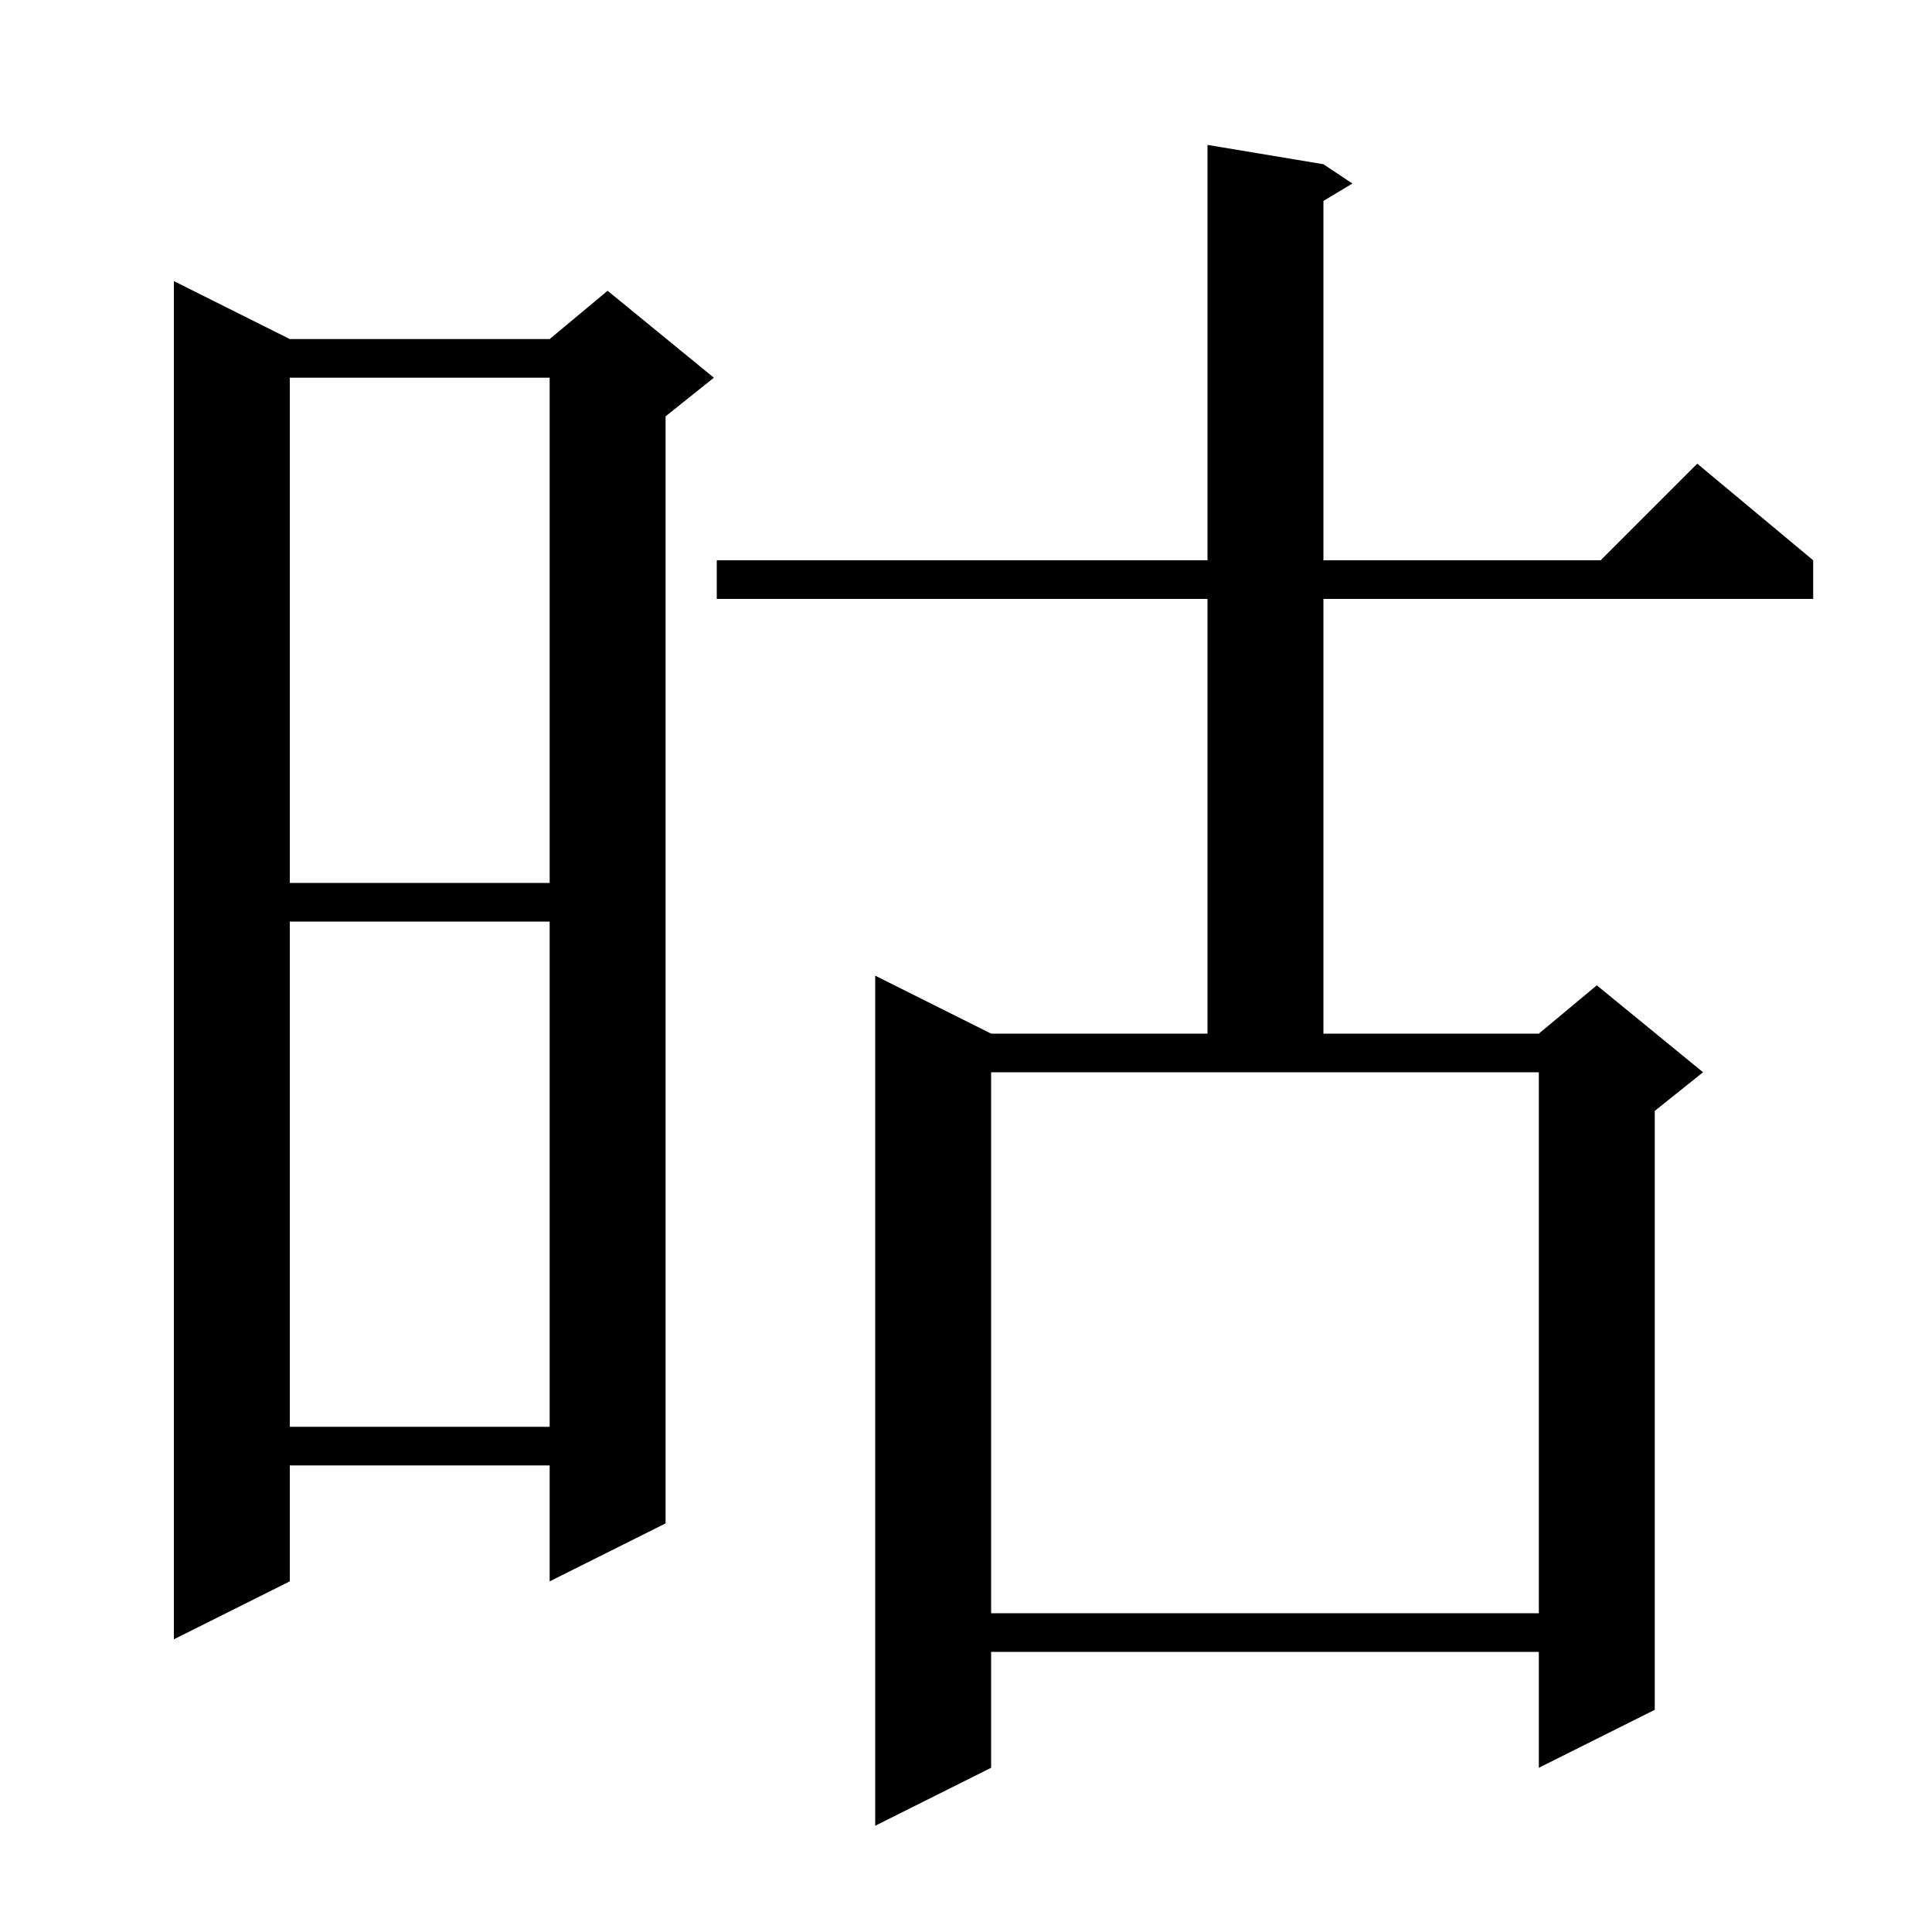 <svg xmlns="http://www.w3.org/2000/svg" xmlns:xlink="http://www.w3.org/1999/xlink" version="1.1" baseProfile="full" viewBox="0 0 200 200" width="200" height="200"><g fill="currentColor"><path d="M 137.0 17.0 L 140.0 19.0 L 137.0 20.8 L 137.0 58.0 L 165.7 58.0 L 175.7 48.0 L 187.7 58.0 L 187.7 62.0 L 137.0 62.0 L 137.0 107.0 L 159.3 107.0 L 165.3 102.0 L 176.3 111.0 L 171.3 115.0 L 171.3 177.0 L 159.3 183.0 L 159.3 171.0 L 102.6 171.0 L 102.6 183.0 L 90.6 189.0 L 90.6 101.0 L 102.6 107.0 L 125.0 107.0 L 125.0 62.0 L 74.2 62.0 L 74.2 58.0 L 125.0 58.0 L 125.0 15.0 Z M 30.0 35.1 L 56.9 35.1 L 62.9 30.1 L 73.9 39.1 L 68.9 43.1 L 68.9 157.7 L 56.9 163.7 L 56.9 151.7 L 30.0 151.7 L 30.0 163.7 L 18.0 169.7 L 18.0 29.1 Z M 102.6 167.0 L 159.3 167.0 L 159.3 111.0 L 102.6 111.0 Z M 30.0 95.4 L 30.0 147.7 L 56.9 147.7 L 56.9 95.4 Z M 30.0 39.1 L 30.0 91.4 L 56.9 91.4 L 56.9 39.1 Z "/></g></svg>